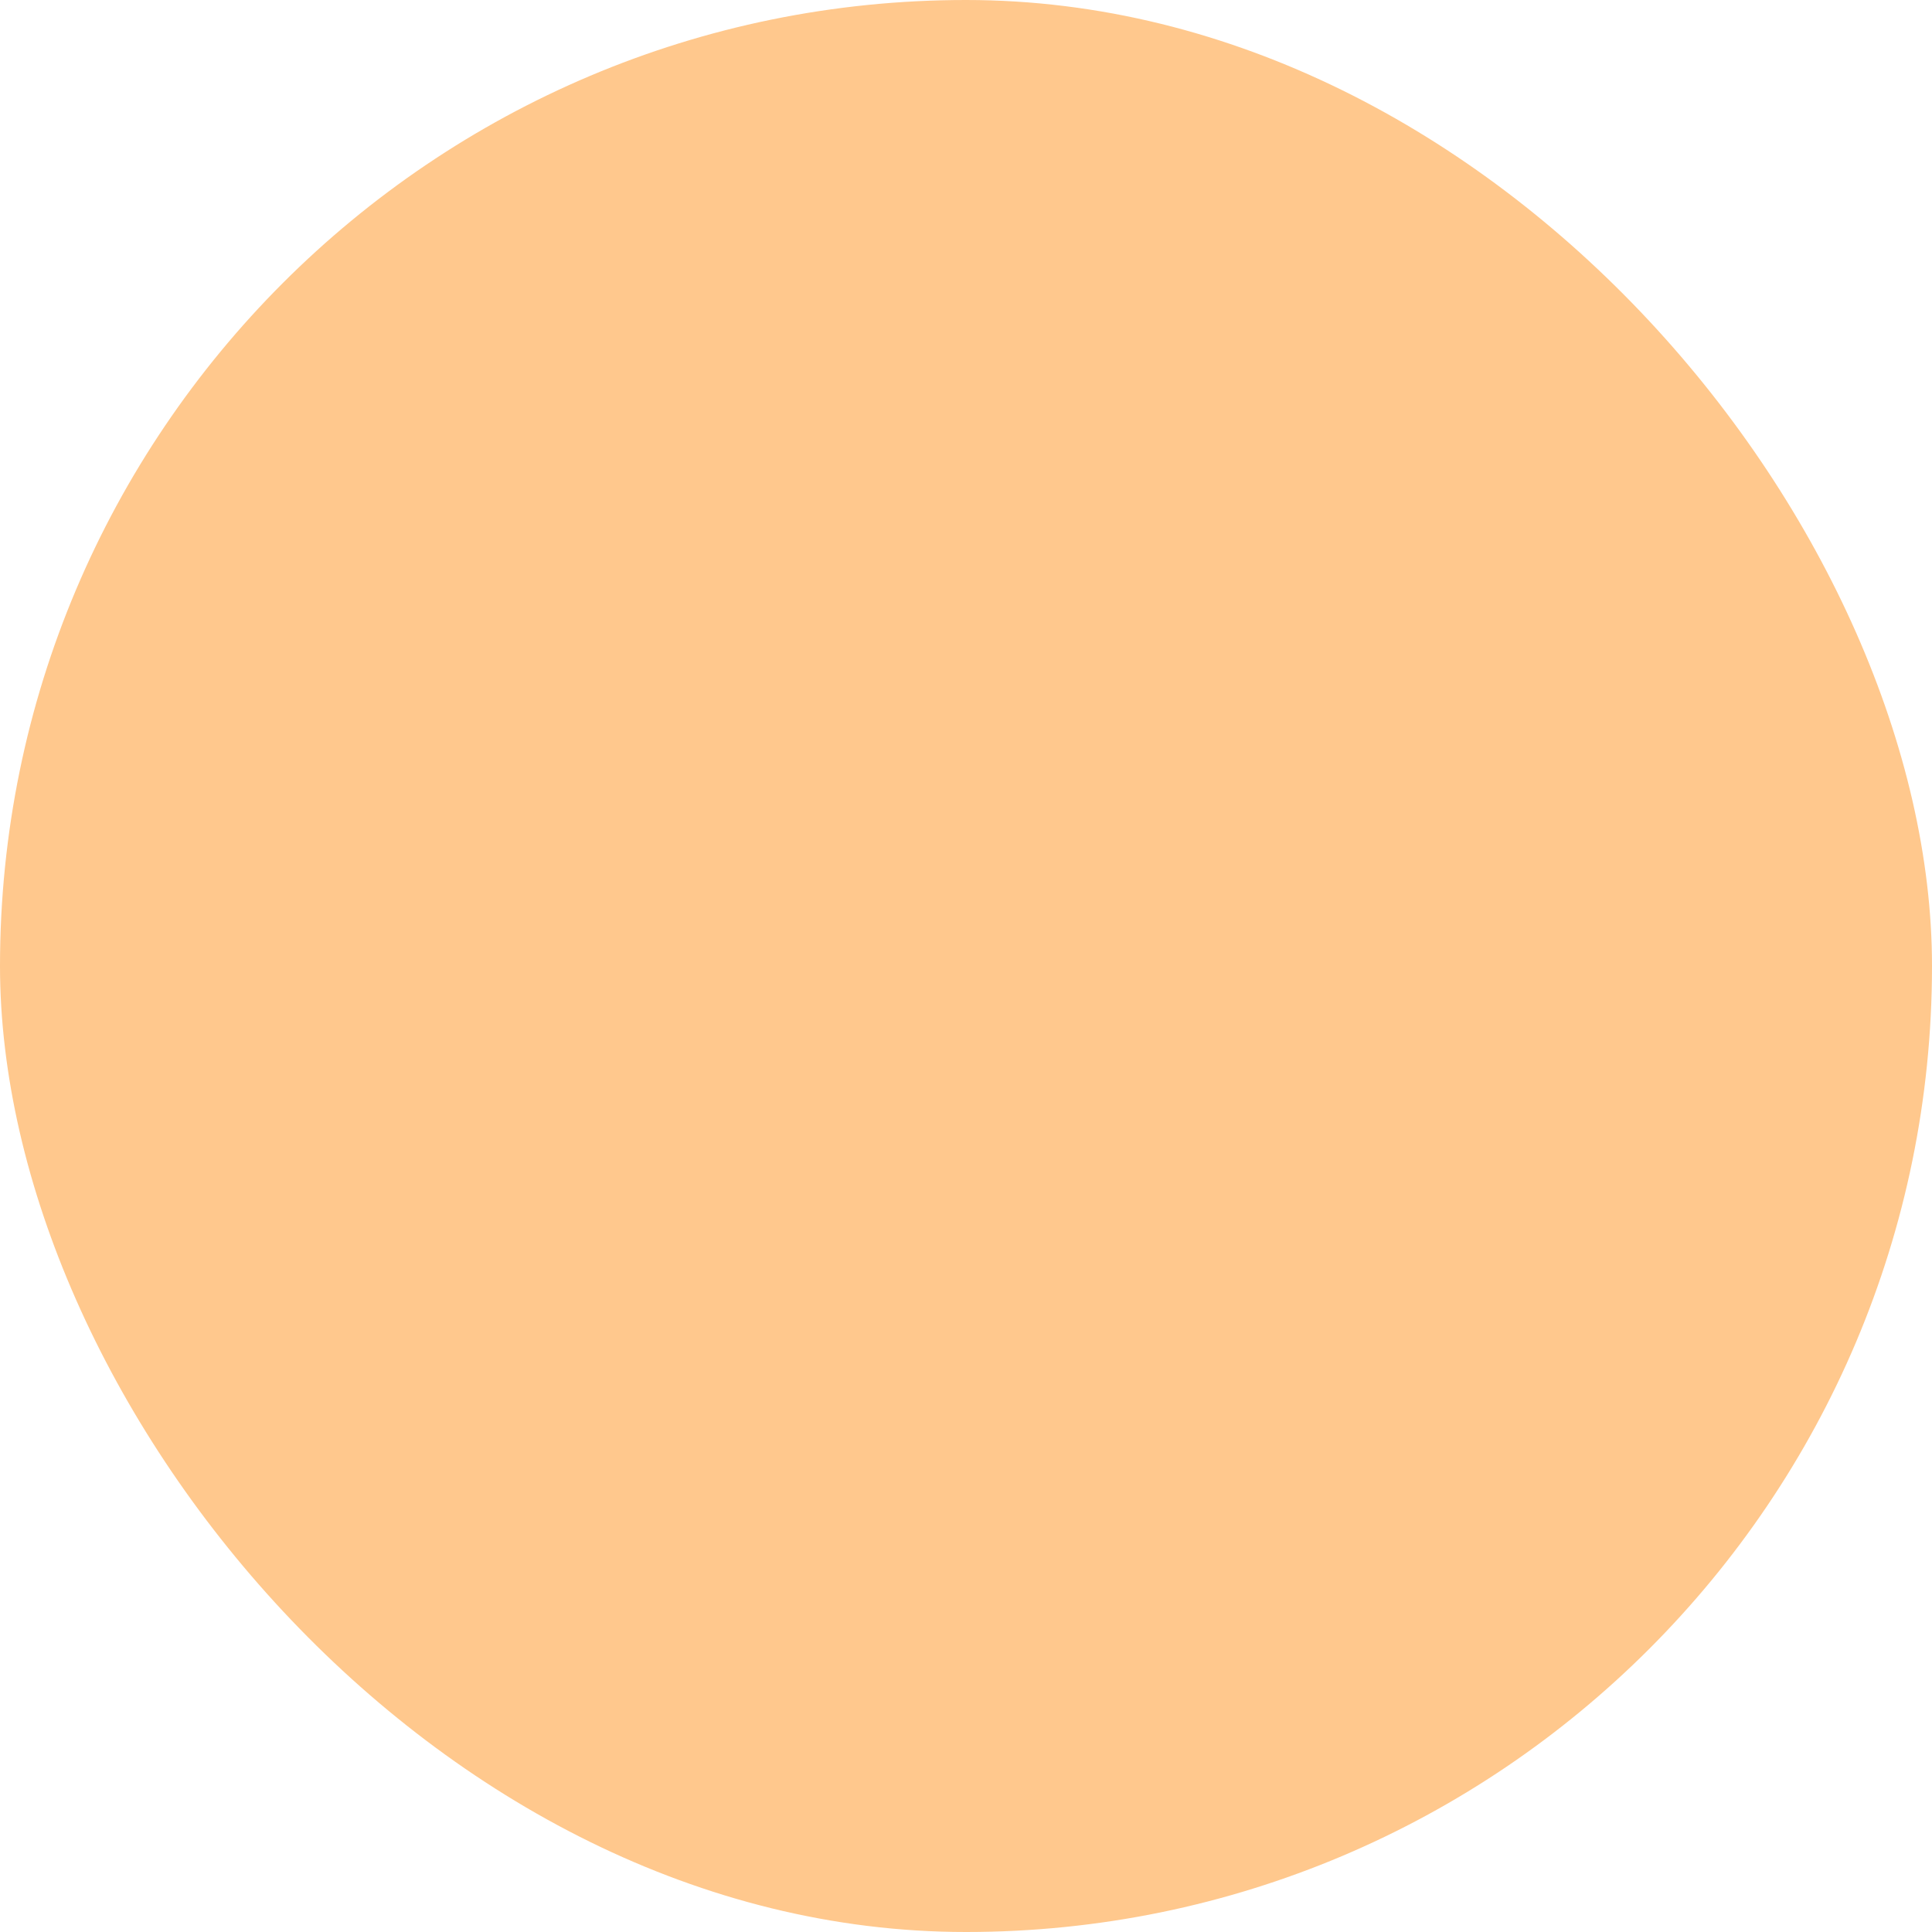 <svg width="20" height="20" viewBox="0 0 20 20" fill="none" xmlns="http://www.w3.org/2000/svg">
<rect width="20" height="20" rx="10" fill="#FFC88D"/>
<path d="M6.5 10.502L8.833 12.835L13.5 7.835" stroke="#FFC88D" stroke-linecap="round" stroke-linejoin="round"/>
</svg>
